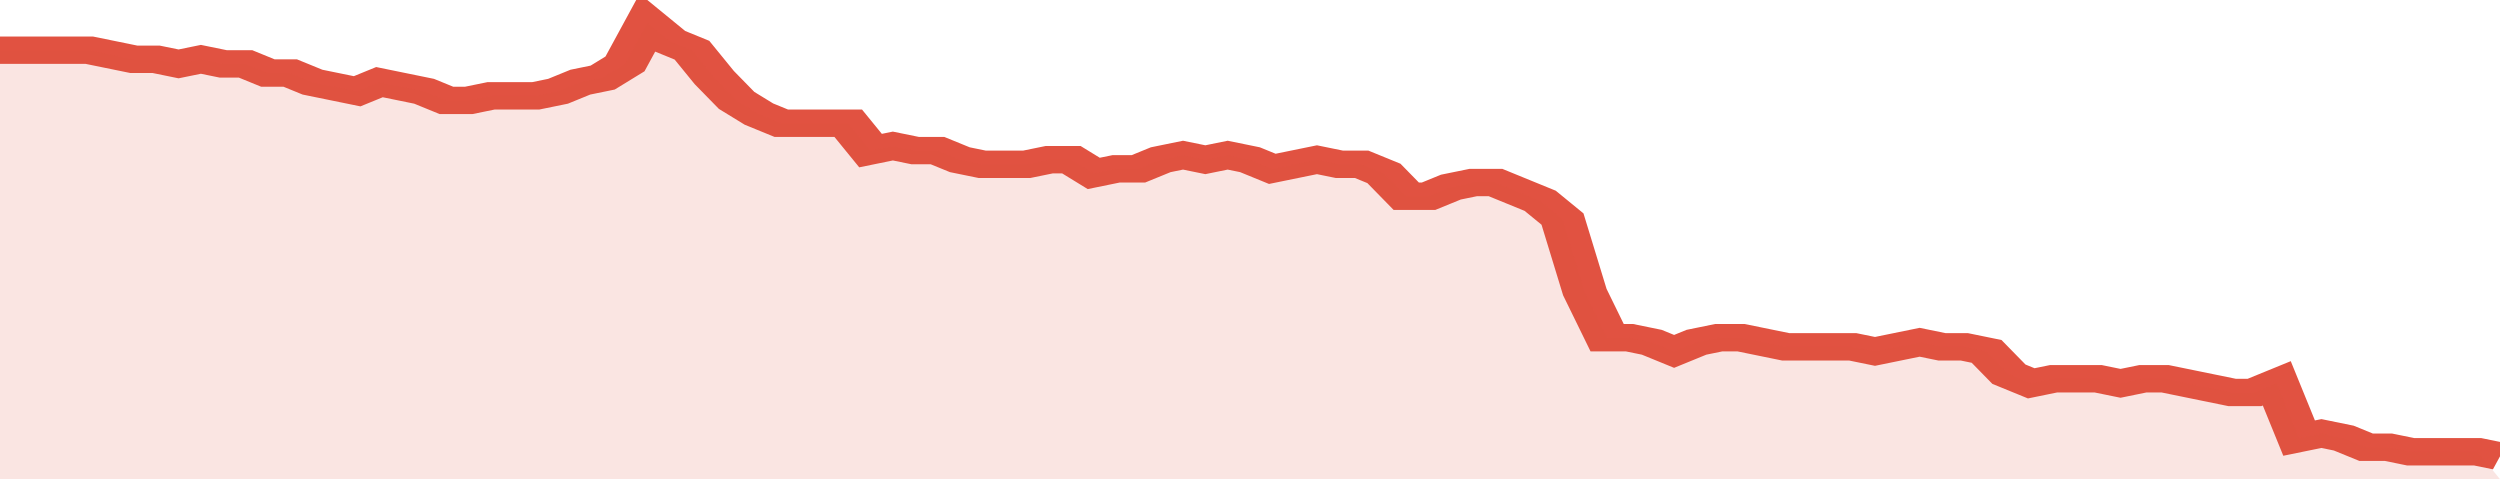 <svg xmlns="http://www.w3.org/2000/svg" viewBox="0 0 336 105" width="120" height="23" preserveAspectRatio="none">
				 <polyline fill="none" stroke="#E15241" stroke-width="6" points="0, 11 3, 11 6, 11 9, 11 12, 11 15, 12 18, 13 21, 13 24, 14 27, 13 30, 14 33, 14 36, 16 39, 16 42, 18 45, 19 48, 20 51, 18 54, 19 57, 20 60, 22 63, 22 66, 21 69, 21 72, 21 75, 20 78, 18 81, 17 84, 14 87, 5 90, 9 93, 11 96, 17 99, 22 102, 25 105, 27 108, 27 111, 27 114, 27 117, 33 120, 32 123, 33 126, 33 129, 35 132, 36 135, 36 138, 36 141, 35 144, 35 147, 38 150, 37 153, 37 156, 35 159, 34 162, 35 165, 34 168, 35 171, 37 174, 36 177, 35 180, 36 183, 36 186, 38 189, 43 192, 43 195, 41 198, 40 201, 40 204, 42 207, 44 210, 48 213, 64 216, 74 219, 74 222, 75 225, 77 228, 75 231, 74 234, 74 237, 75 240, 76 243, 76 246, 76 249, 76 252, 77 255, 76 258, 75 261, 76 264, 76 267, 77 270, 82 273, 84 276, 83 279, 83 282, 83 285, 84 288, 83 291, 83 294, 84 297, 85 300, 86 303, 86 306, 84 309, 96 312, 95 315, 96 318, 98 321, 98 324, 99 327, 99 330, 99 333, 99 336, 100 "> </polyline>
				 <polygon fill="#E15241" opacity="0.15" points="0, 105 0, 11 3, 11 6, 11 9, 11 12, 11 15, 12 18, 13 21, 13 24, 14 27, 13 30, 14 33, 14 36, 16 39, 16 42, 18 45, 19 48, 20 51, 18 54, 19 57, 20 60, 22 63, 22 66, 21 69, 21 72, 21 75, 20 78, 18 81, 17 84, 14 87, 5 90, 9 93, 11 96, 17 99, 22 102, 25 105, 27 108, 27 111, 27 114, 27 117, 33 120, 32 123, 33 126, 33 129, 35 132, 36 135, 36 138, 36 141, 35 144, 35 147, 38 150, 37 153, 37 156, 35 159, 34 162, 35 165, 34 168, 35 171, 37 174, 36 177, 35 180, 36 183, 36 186, 38 189, 43 192, 43 195, 41 198, 40 201, 40 204, 42 207, 44 210, 48 213, 64 216, 74 219, 74 222, 75 225, 77 228, 75 231, 74 234, 74 237, 75 240, 76 243, 76 246, 76 249, 76 252, 77 255, 76 258, 75 261, 76 264, 76 267, 77 270, 82 273, 84 276, 83 279, 83 282, 83 285, 84 288, 83 291, 83 294, 84 297, 85 300, 86 303, 86 306, 84 309, 96 312, 95 315, 96 318, 98 321, 98 324, 99 327, 99 330, 99 333, 99 336, 105 "></polygon>
			</svg>